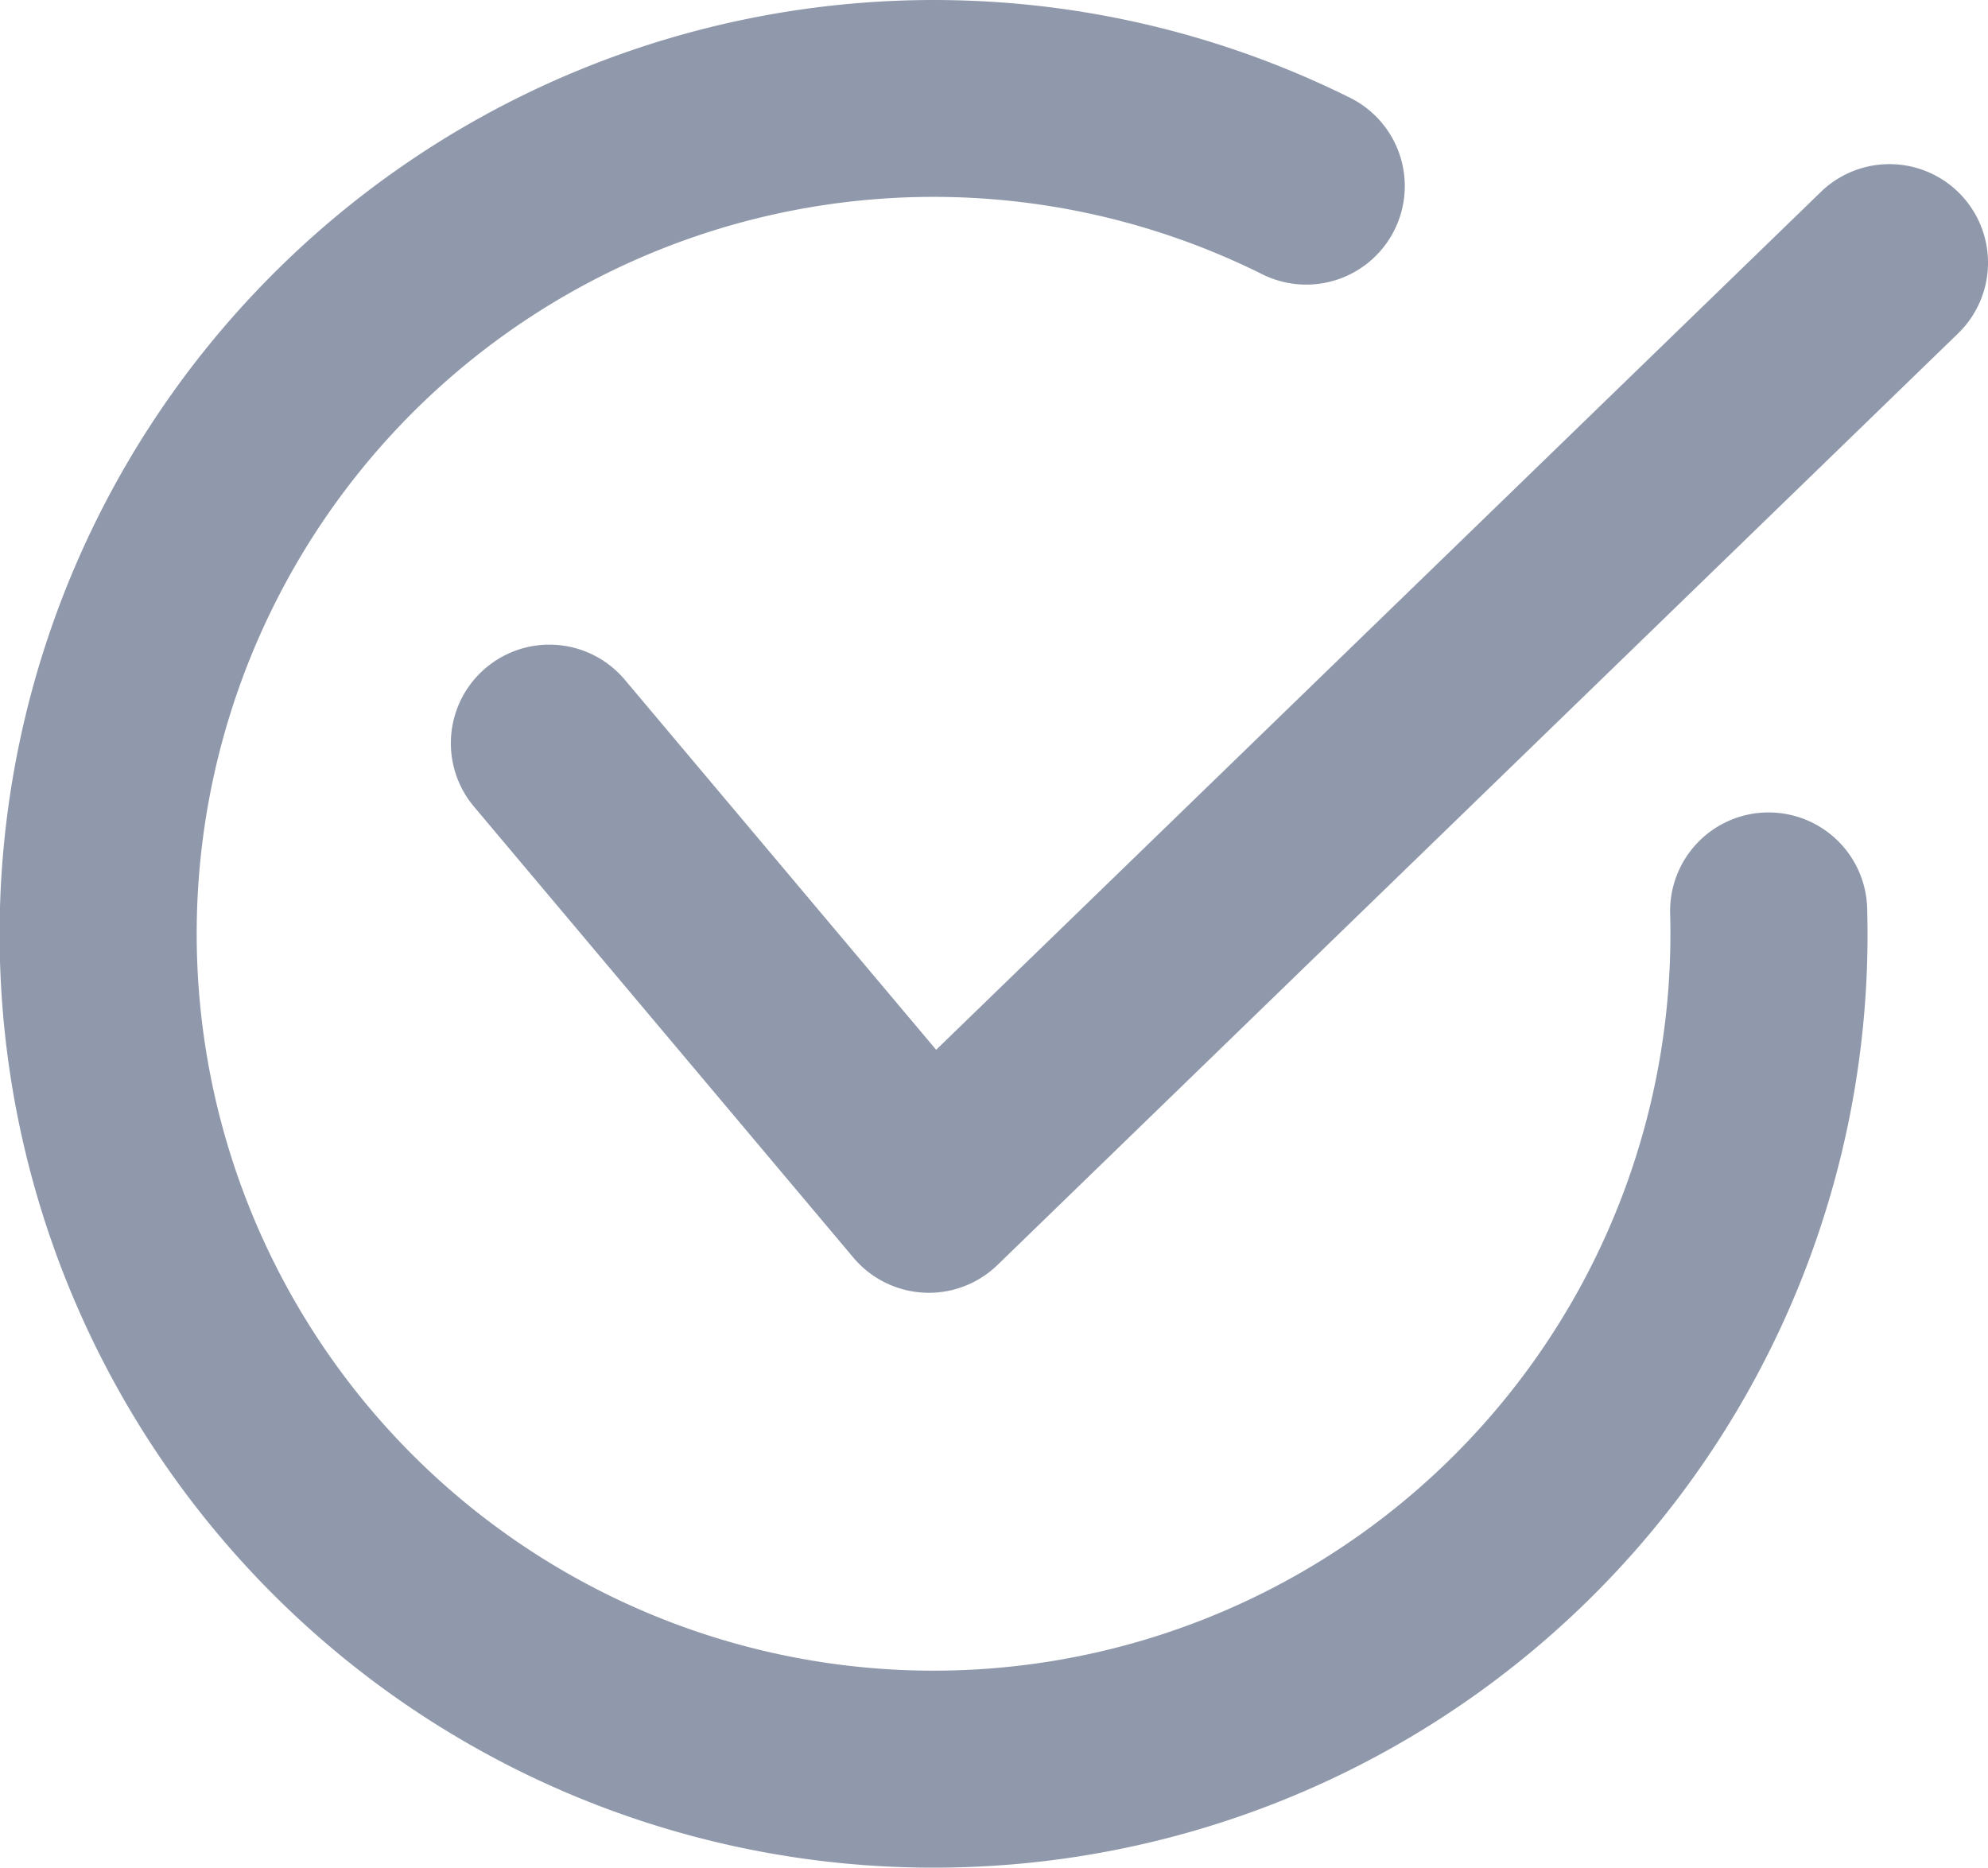 <svg xmlns="http://www.w3.org/2000/svg" xmlns:xlink="http://www.w3.org/1999/xlink" width="175" height="164.396" viewBox="0 0 175 164.396">
  <defs>
    <clipPath id="clip-path">
      <rect id="長方形_732" data-name="長方形 732" width="175" height="164.396" fill="#9099ab"/>
    </clipPath>
  </defs>
  <g id="ico_sent" clip-path="url(#clip-path)">
    <path id="パス_3844" data-name="パス 3844" d="M82.133,164.4A82.175,82.175,0,0,1,22.385,25.816a82.243,82.243,0,0,1,96.476-17.2,8.675,8.675,0,0,1-7.751,15.523A64.865,64.865,0,1,0,147.02,80.426a8.675,8.675,0,0,1,8.434-8.91q.122,0,.242,0a8.675,8.675,0,0,1,8.668,8.437,82.134,82.134,0,0,1-79.739,84.41q-1.248.037-2.492.037" transform="translate(0 0)" fill="#9099ab"/>
    <path id="パス_3845" data-name="パス 3845" d="M225.078,165.964q-.219,0-.44-.011a8.677,8.677,0,0,1-6.2-3.079l-33.4-39.7a8.675,8.675,0,0,1,13.276-11.171l27.406,32.572L303.6,69.063a8.675,8.675,0,1,1,12.078,12.456l-84.56,82a8.676,8.676,0,0,1-6.039,2.447" transform="translate(-143.313 -52.168)" fill="#9099ab"/>
  </g>
</svg>
